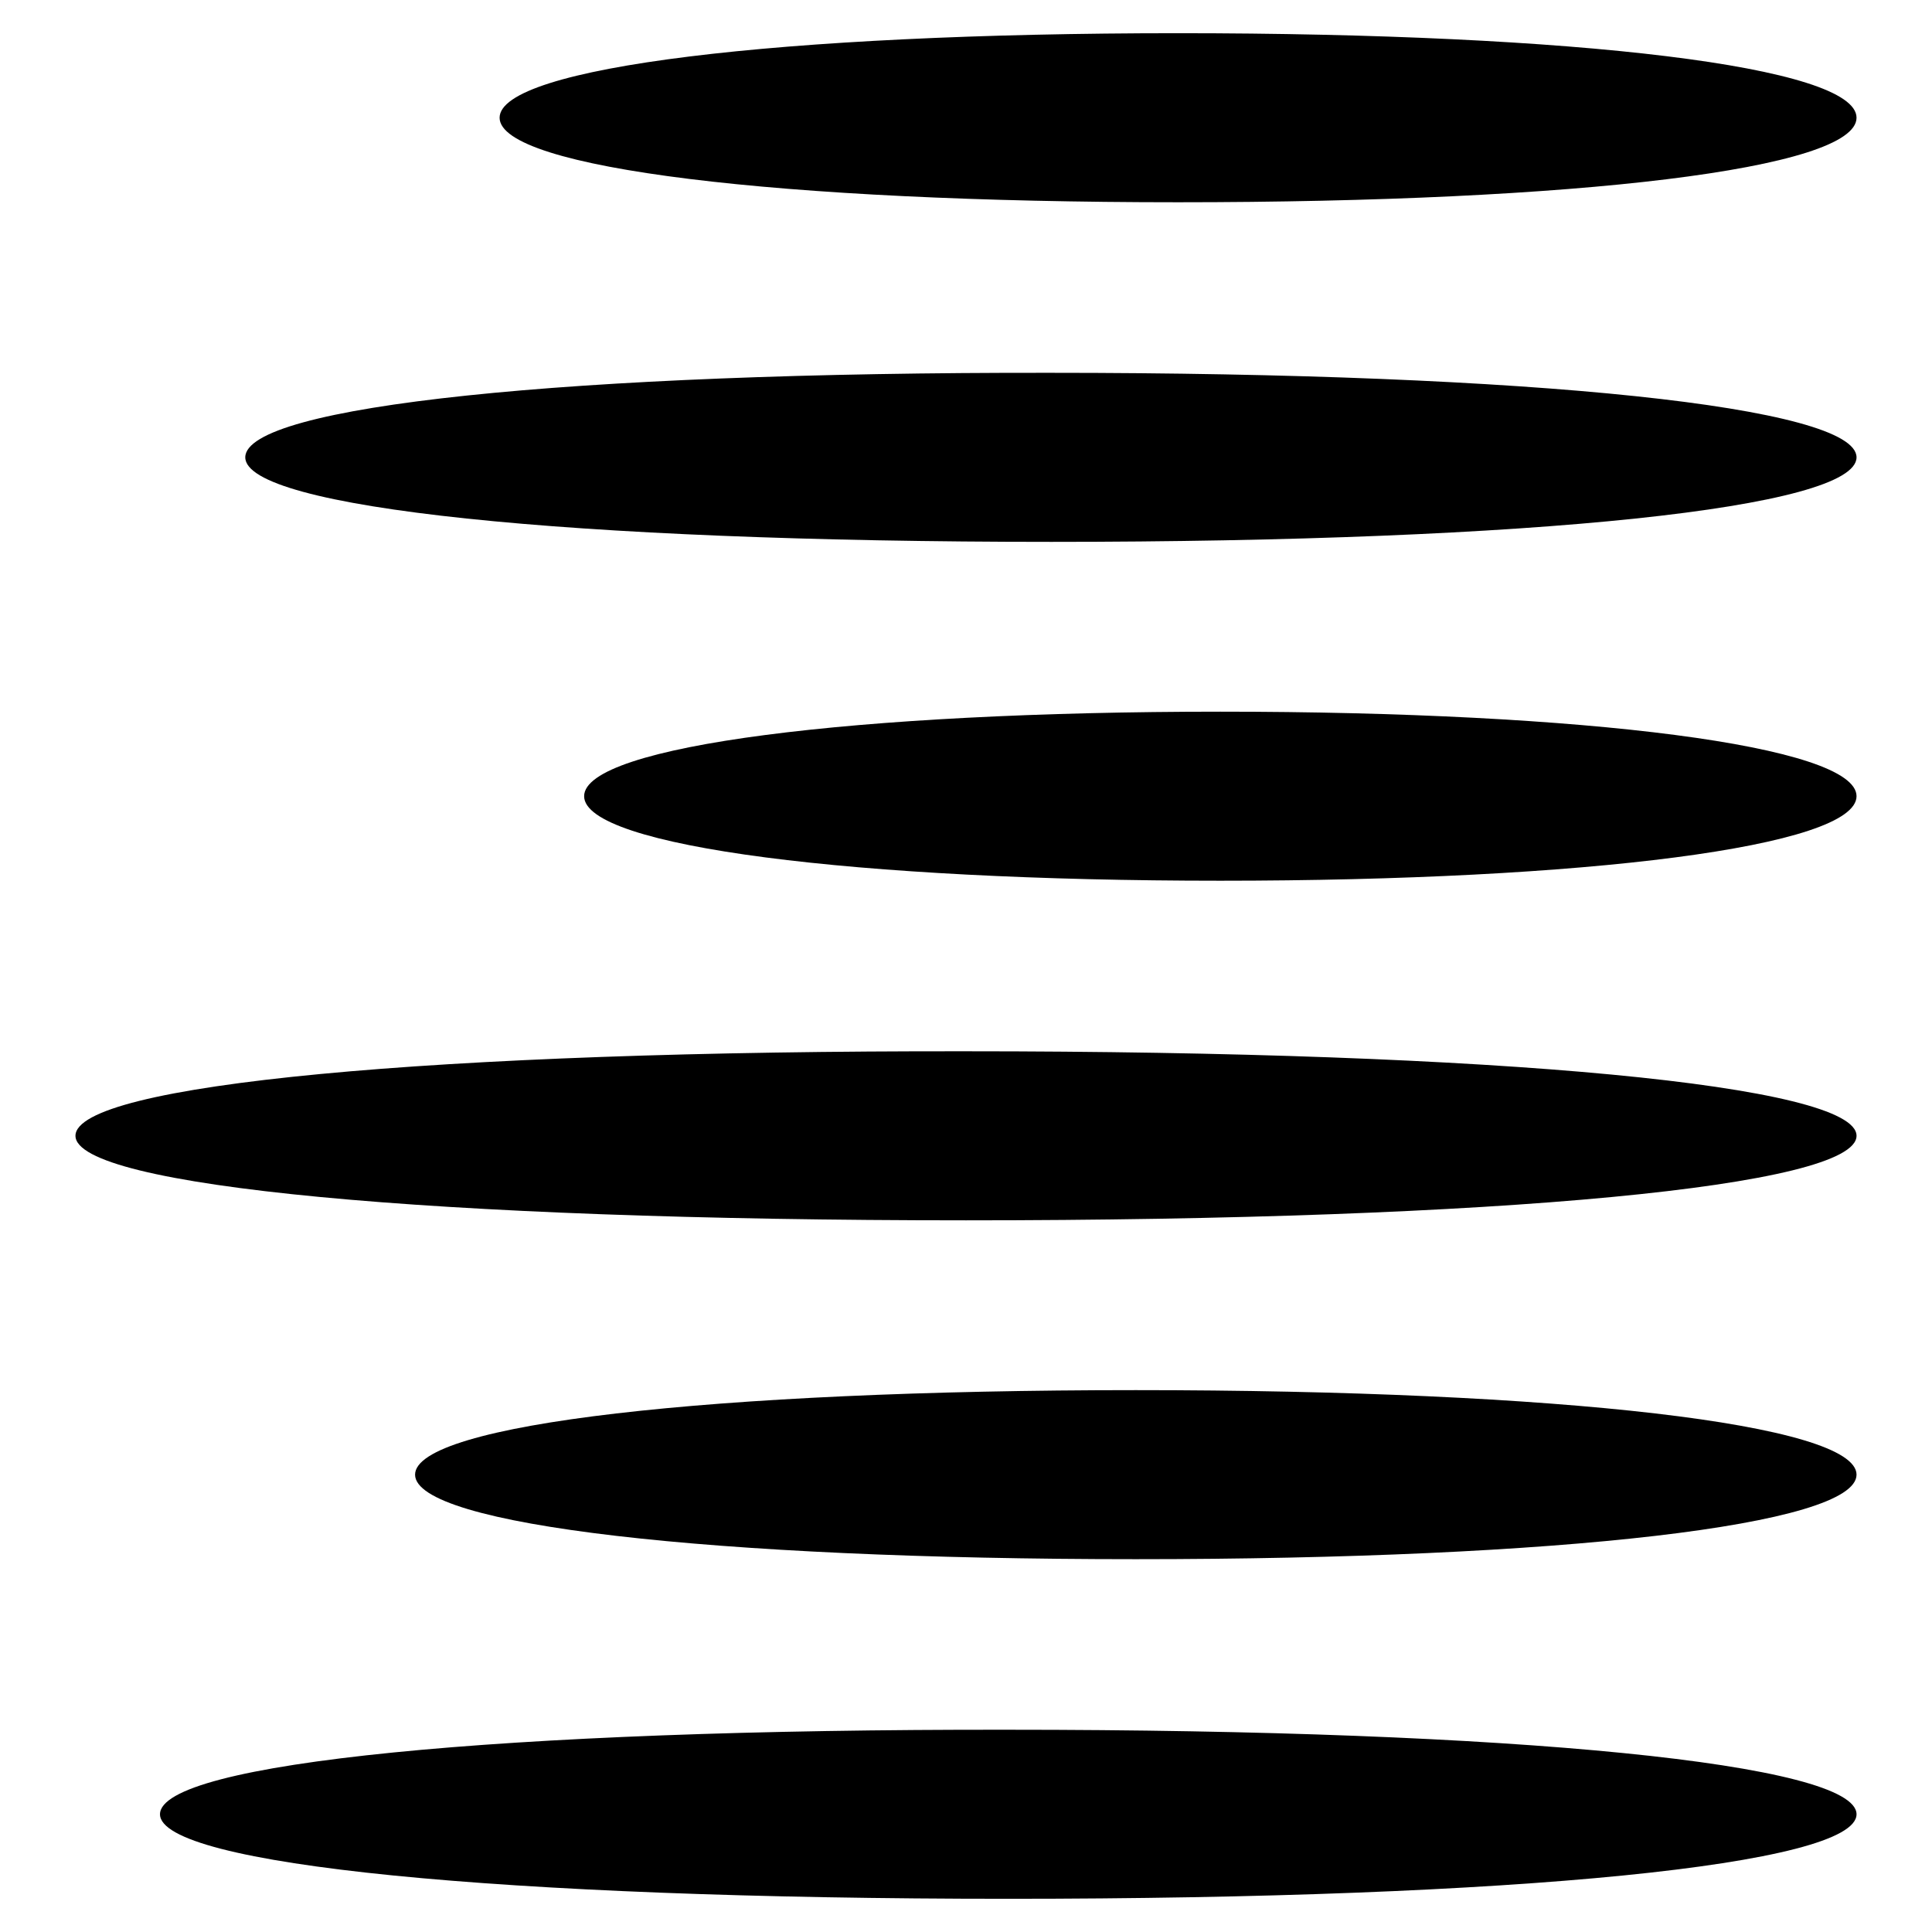 <?xml version="1.0" encoding="utf-8"?>
<!-- Svg Vector Icons : http://www.onlinewebfonts.com/icon -->
<!DOCTYPE svg PUBLIC "-//W3C//DTD SVG 1.1//EN" "http://www.w3.org/Graphics/SVG/1.1/DTD/svg11.dtd">
<svg version="1.1" xmlns="http://www.w3.org/2000/svg" xmlns:xlink="http://www.w3.org/1999/xlink" x="0px" y="0px" viewBox="0 0 256 256" enable-background="new 0 0 256 256" xml:space="preserve">
<g><g><g><path fill="#000000" d="M66.2,15.6c0,6.7,37.1,11.2,89.9,11.2S246,22.4,246,15.6S208.9,4.4,156.1,4.4C103.3,4.4,66.2,8.9,66.2,15.6z"/><path fill="#000000" d="M32.5,60.6c0,6.7,42.7,11.2,106.8,11.2S246,67.3,246,60.6c0-6.7-42.7-11.2-106.8-11.2C75.2,49.3,32.5,53.8,32.5,60.6z"/><path fill="#000000" d="M77.4,105.5c0,6.7,36,11.2,84.3,11.2s84.3-4.5,84.3-11.2c0-6.7-36-11.2-84.3-11.2C113.4,94.3,77.4,98.8,77.4,105.5z"/><path fill="#000000" d="M10,150.5c0,6.7,47.2,11.2,118,11.2s118-4.5,118-11.2c0-6.7-47.2-11.2-118-11.2C57.2,139.2,10,143.7,10,150.5z"/><path fill="#000000" d="M55,195.4c0,6.7,39.3,11.2,95.5,11.2c56.2,0,95.5-4.5,95.5-11.2c0-6.7-39.3-11.2-95.5-11.2C94.3,184.2,55,188.7,55,195.4z"/><path fill="#000000" d="M21.2,240.4c0,6.7,45,11.2,112.4,11.2c67.4,0,112.4-4.5,112.4-11.2c0-6.7-45-11.2-112.4-11.2C66.2,229.1,21.2,233.6,21.2,240.4z"/></g></g></g>
</svg>
